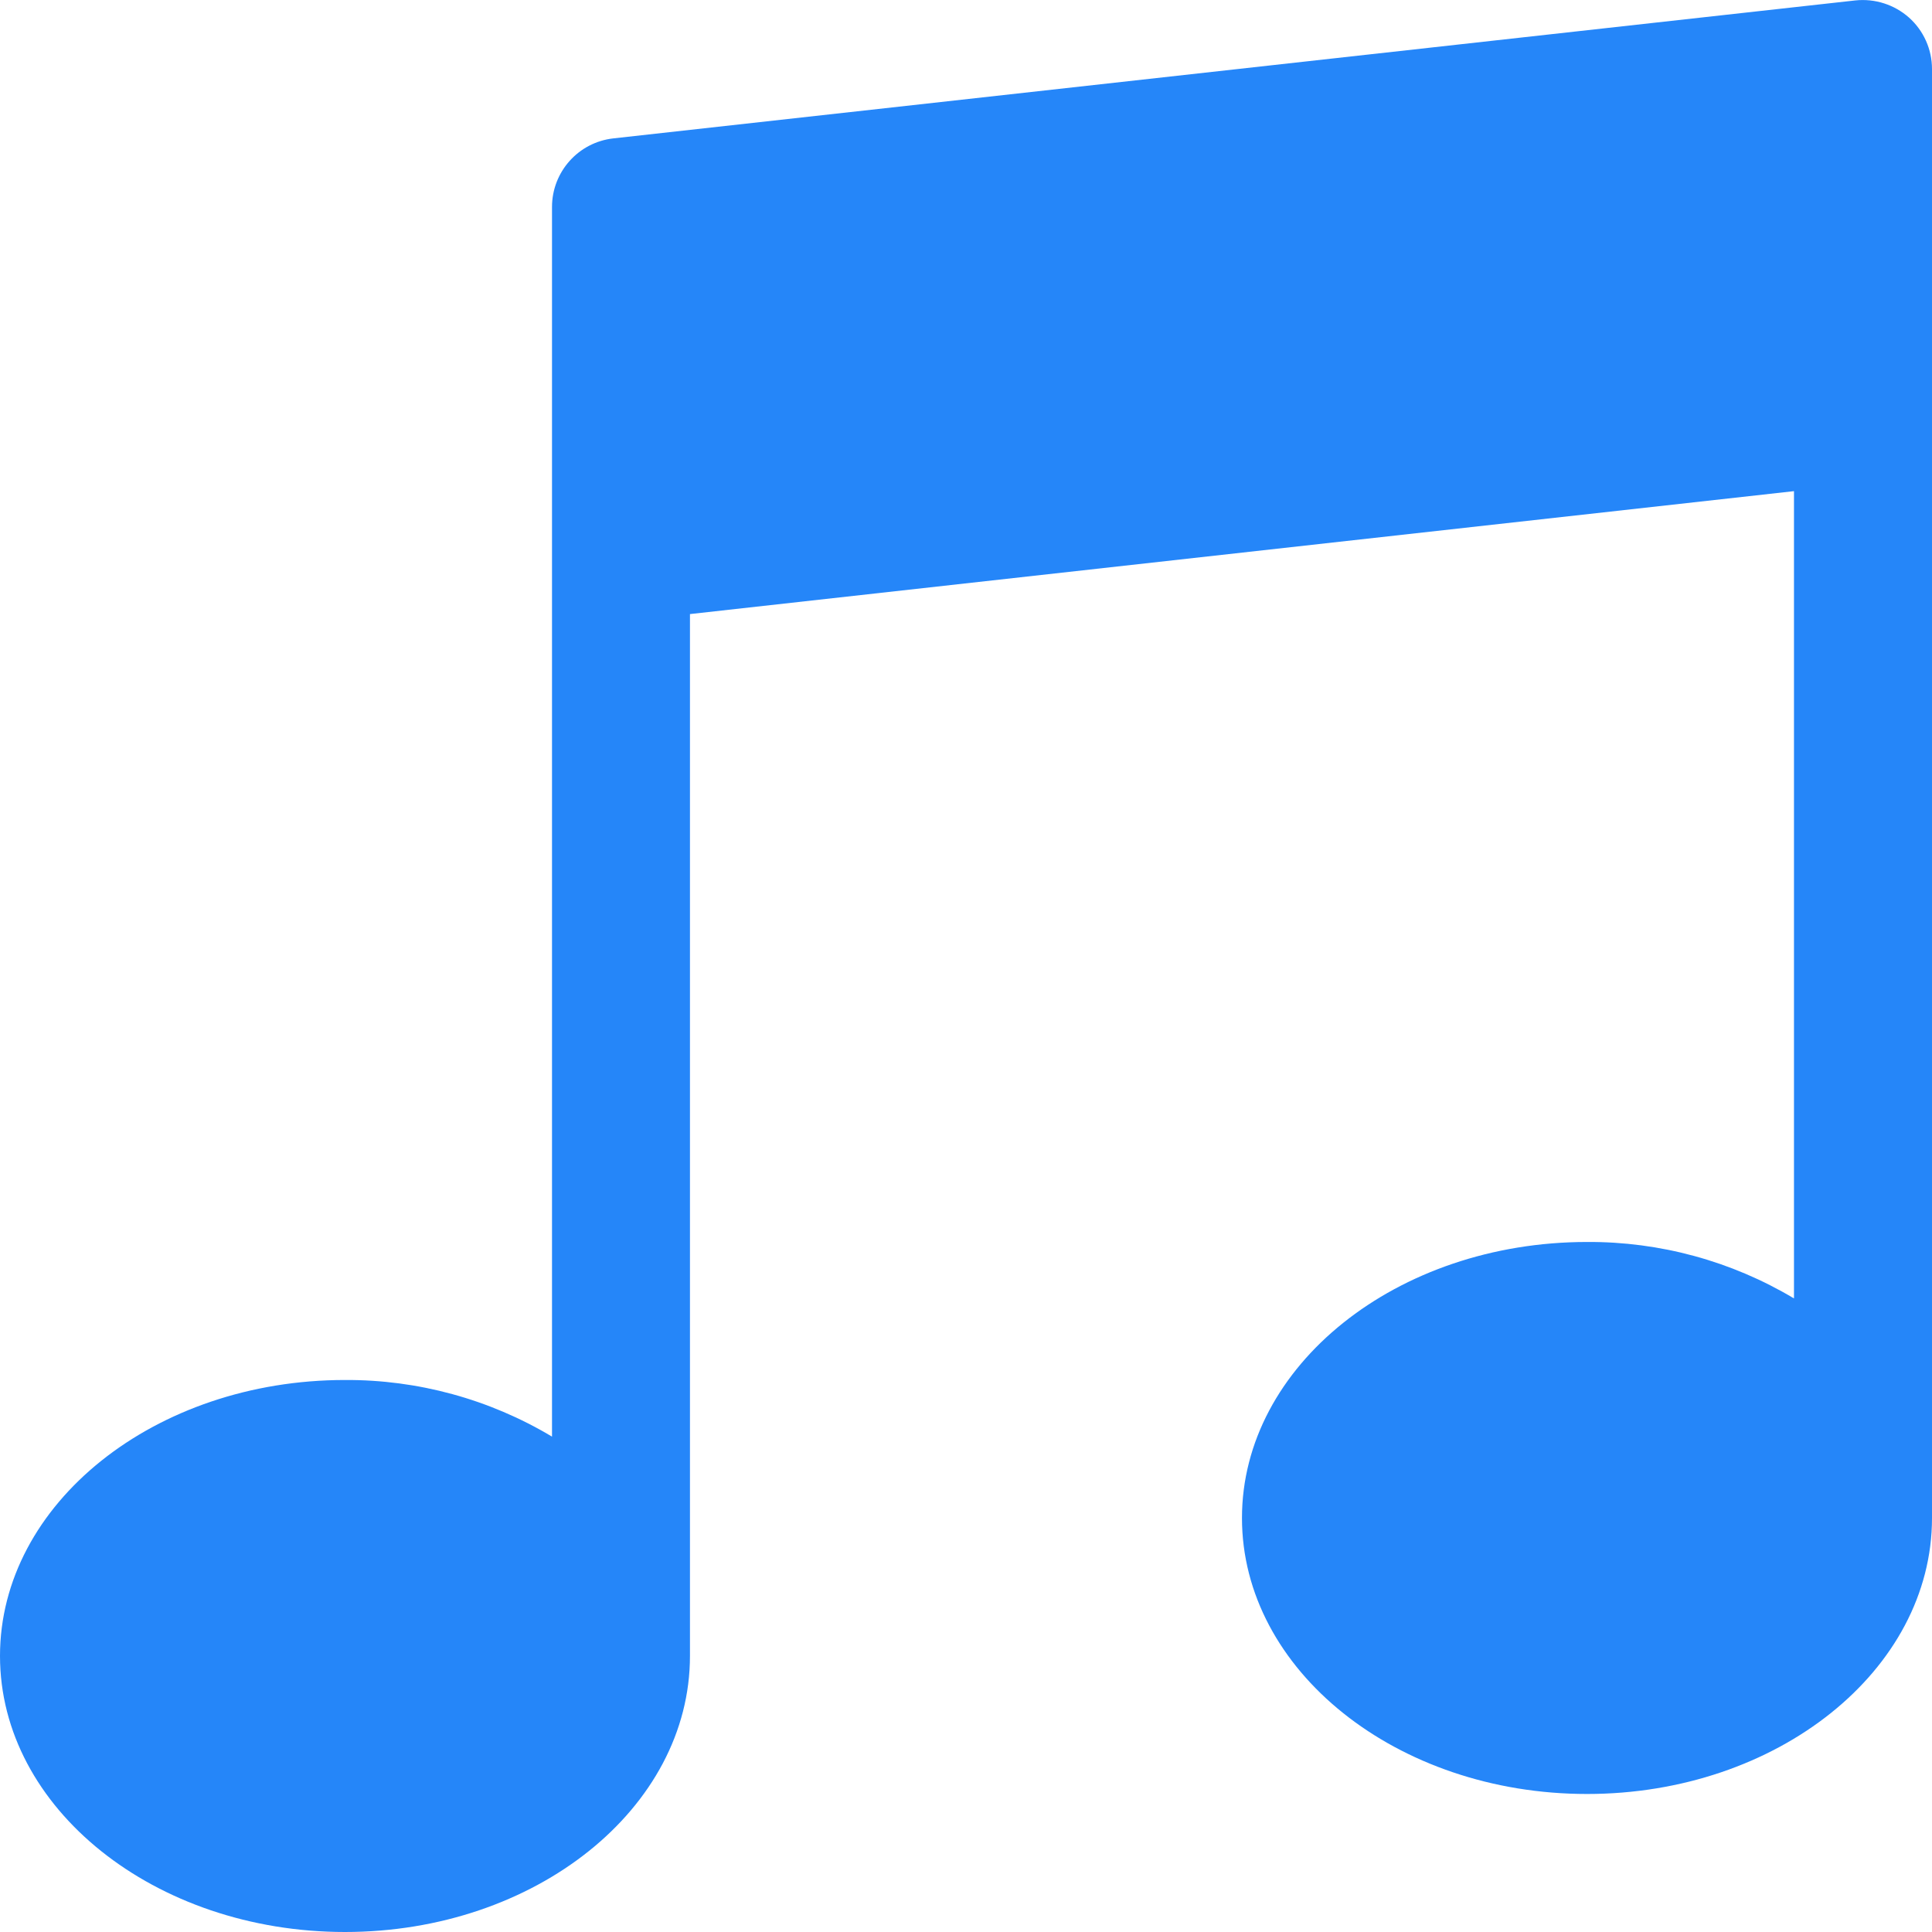 <svg width="32" height="32" viewBox="0 0 32 32" fill="none" xmlns="http://www.w3.org/2000/svg">
<g clip-path="url(#clip0_2427_1416)">
<path d="M31.619 0.291C31.376 0.076 31.054 -0.027 30.731 0.007L10.16 2.292C9.581 2.356 9.143 2.846 9.143 3.428V23.795C8.107 23.175 6.921 22.851 5.714 22.857C2.563 22.857 0 24.907 0 27.428C0 29.95 2.563 32 5.714 32C8.865 32 11.428 29.951 11.428 27.428V10.171L29.714 8.135V21.506C28.678 20.887 27.492 20.564 26.286 20.571C23.135 20.571 20.571 22.622 20.571 25.143C20.571 27.664 23.135 29.714 26.286 29.714C29.436 29.714 32 27.665 32 25.143V1.143C32 0.818 31.862 0.508 31.619 0.291Z" fill="#2586F9"/>
</g>
<defs>
<clipPath id="clip0_2427_1416">
<rect width="32" height="32" fill="white"/>
</clipPath>
</defs>
</svg>
